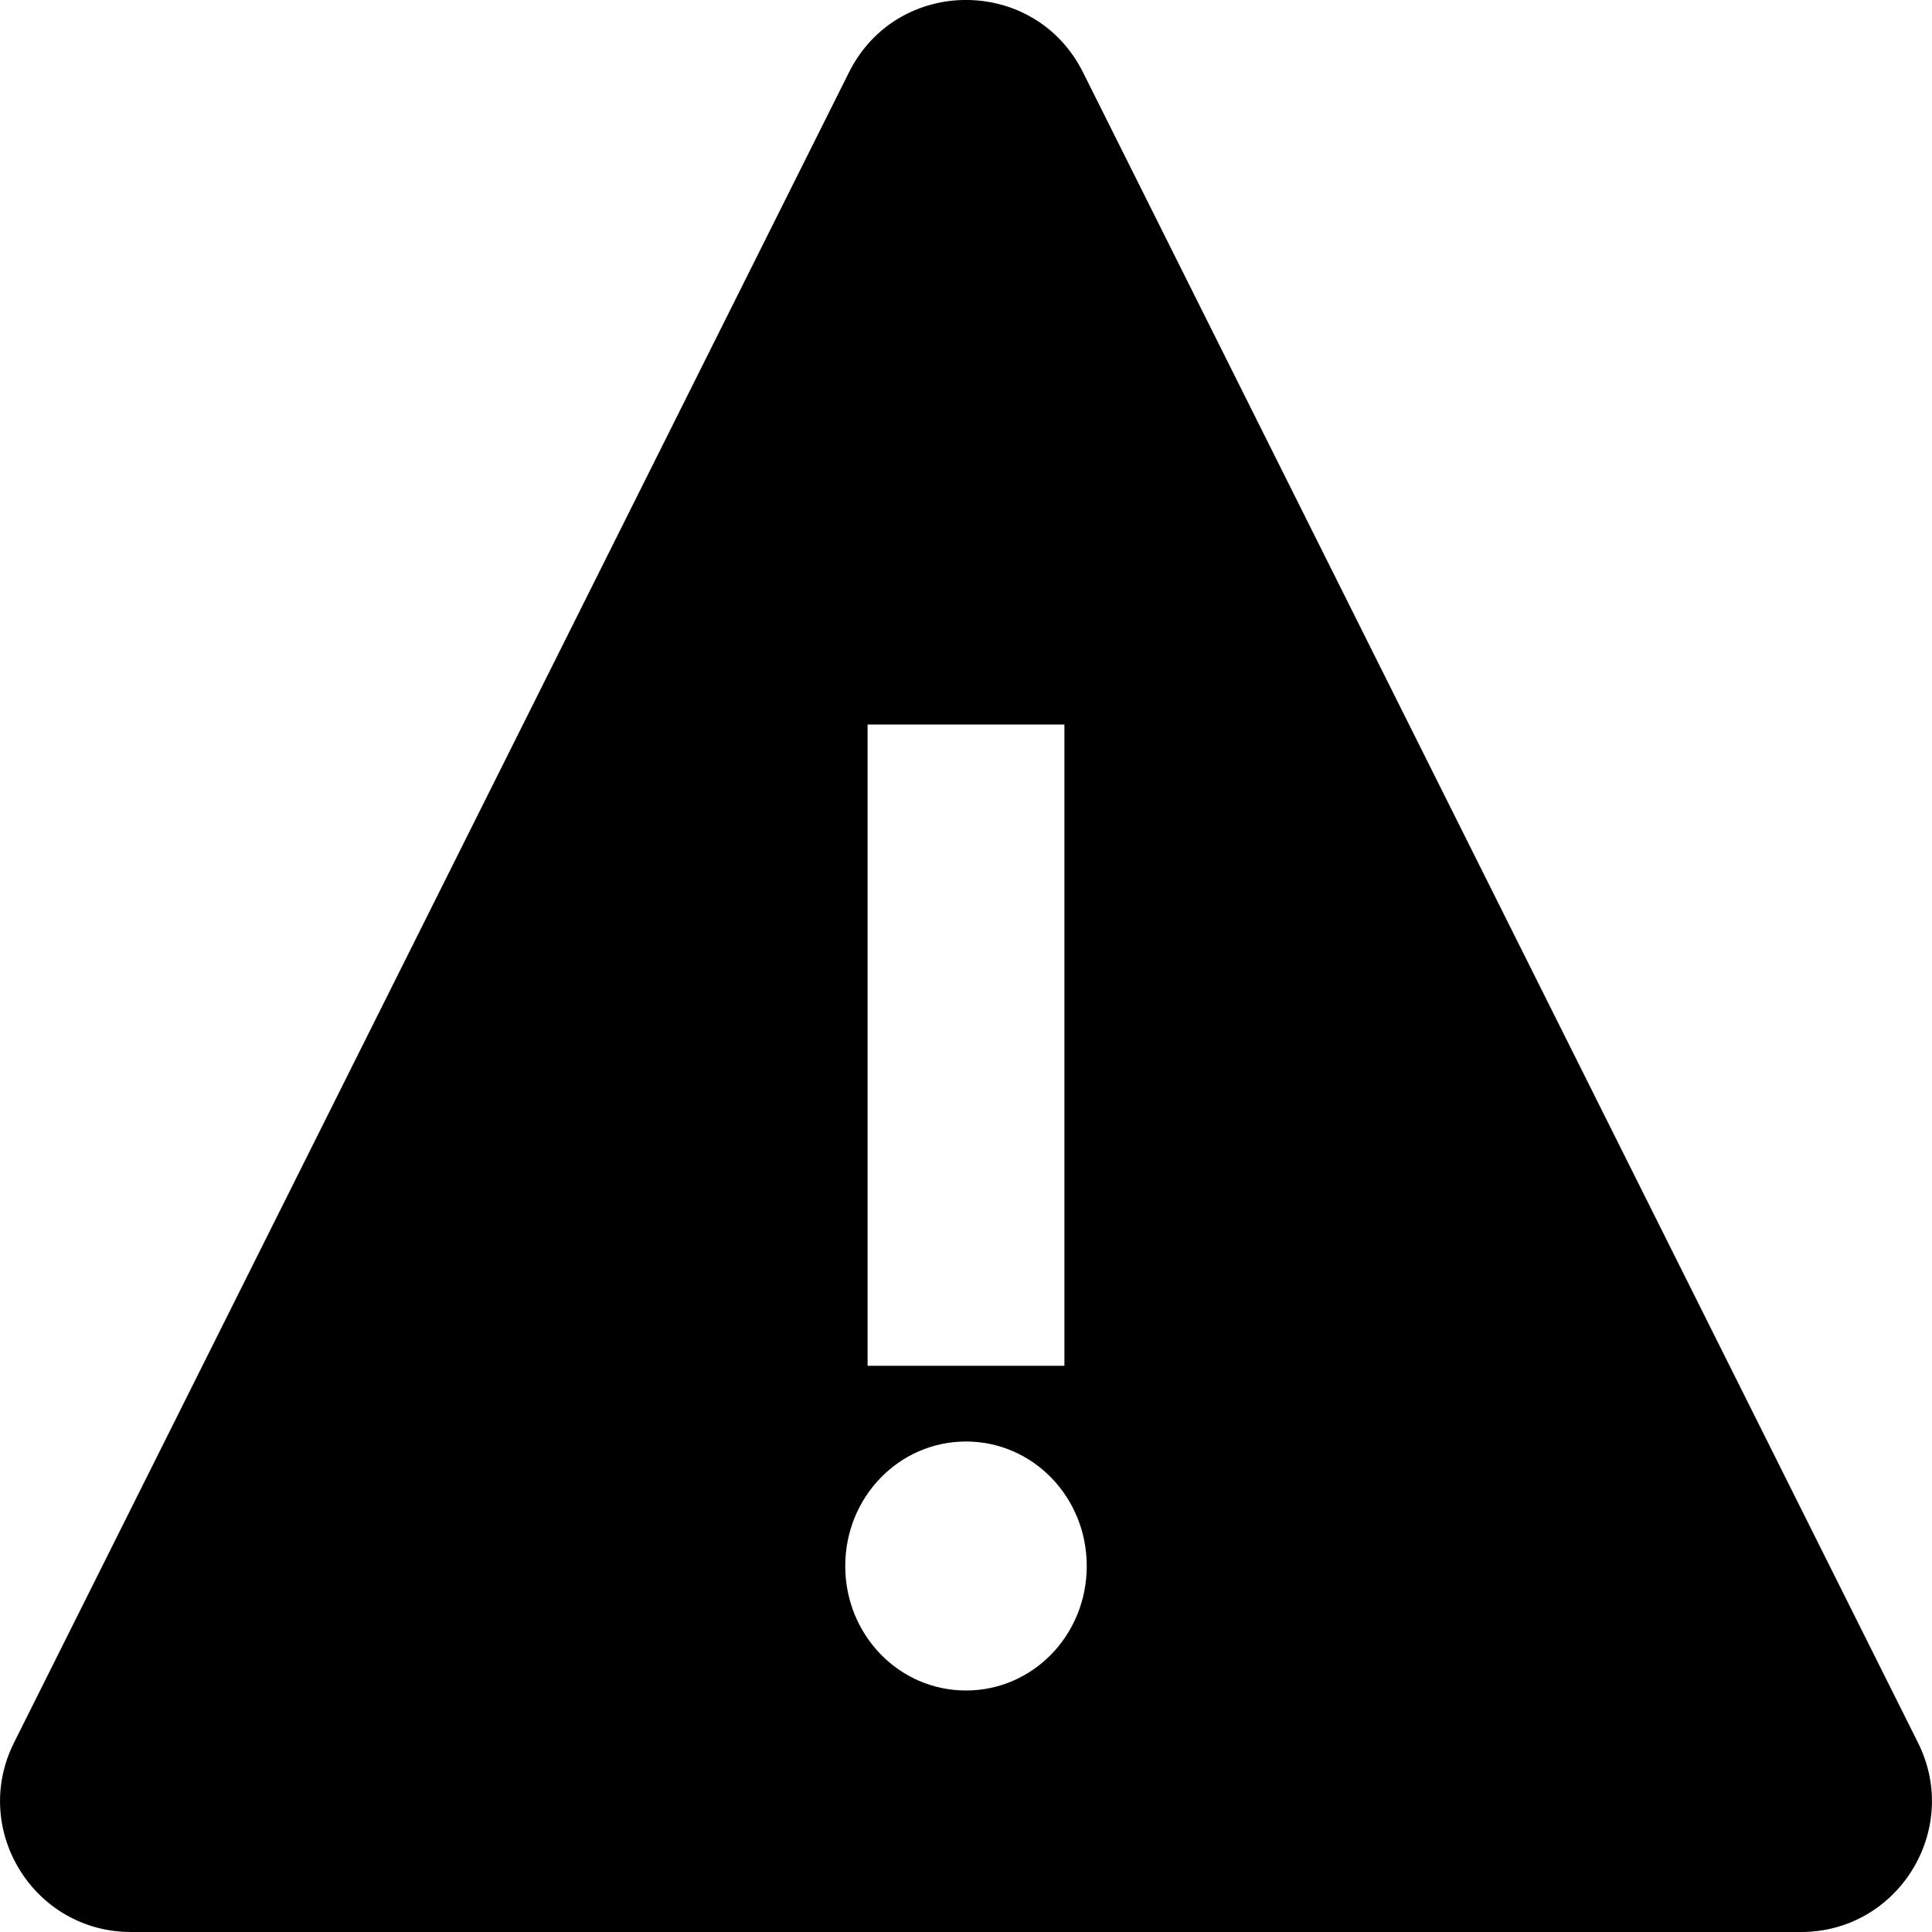 <svg width="16" height="16" viewBox="0 0 16 16" fill="none" xmlns="http://www.w3.org/2000/svg">
<g clip-path="url(#clip0_6_57)">
<path fill-rule="evenodd" clip-rule="evenodd" d="M8.969 0.599C8.57 -0.2 7.43 -0.2 7.031 0.599L0.116 14.432C-0.244 15.152 0.279 16 1.085 16H14.915C15.72 16 16.244 15.152 15.884 14.432L8.969 0.599ZM8.815 11.311V6H7.185V11.311H8.815ZM8 11.938C7.446 11.938 7 12.398 7 12.969C7 13.541 7.446 14 8 14C8.554 14 9 13.541 9 12.969C9 12.398 8.554 11.938 8 11.938Z" fill="black"/>
</g>
<defs>
<clipPath id="clip0_6_57">
<rect width="16" height="16" fill="white"/>
</clipPath>
</defs>
</svg>
